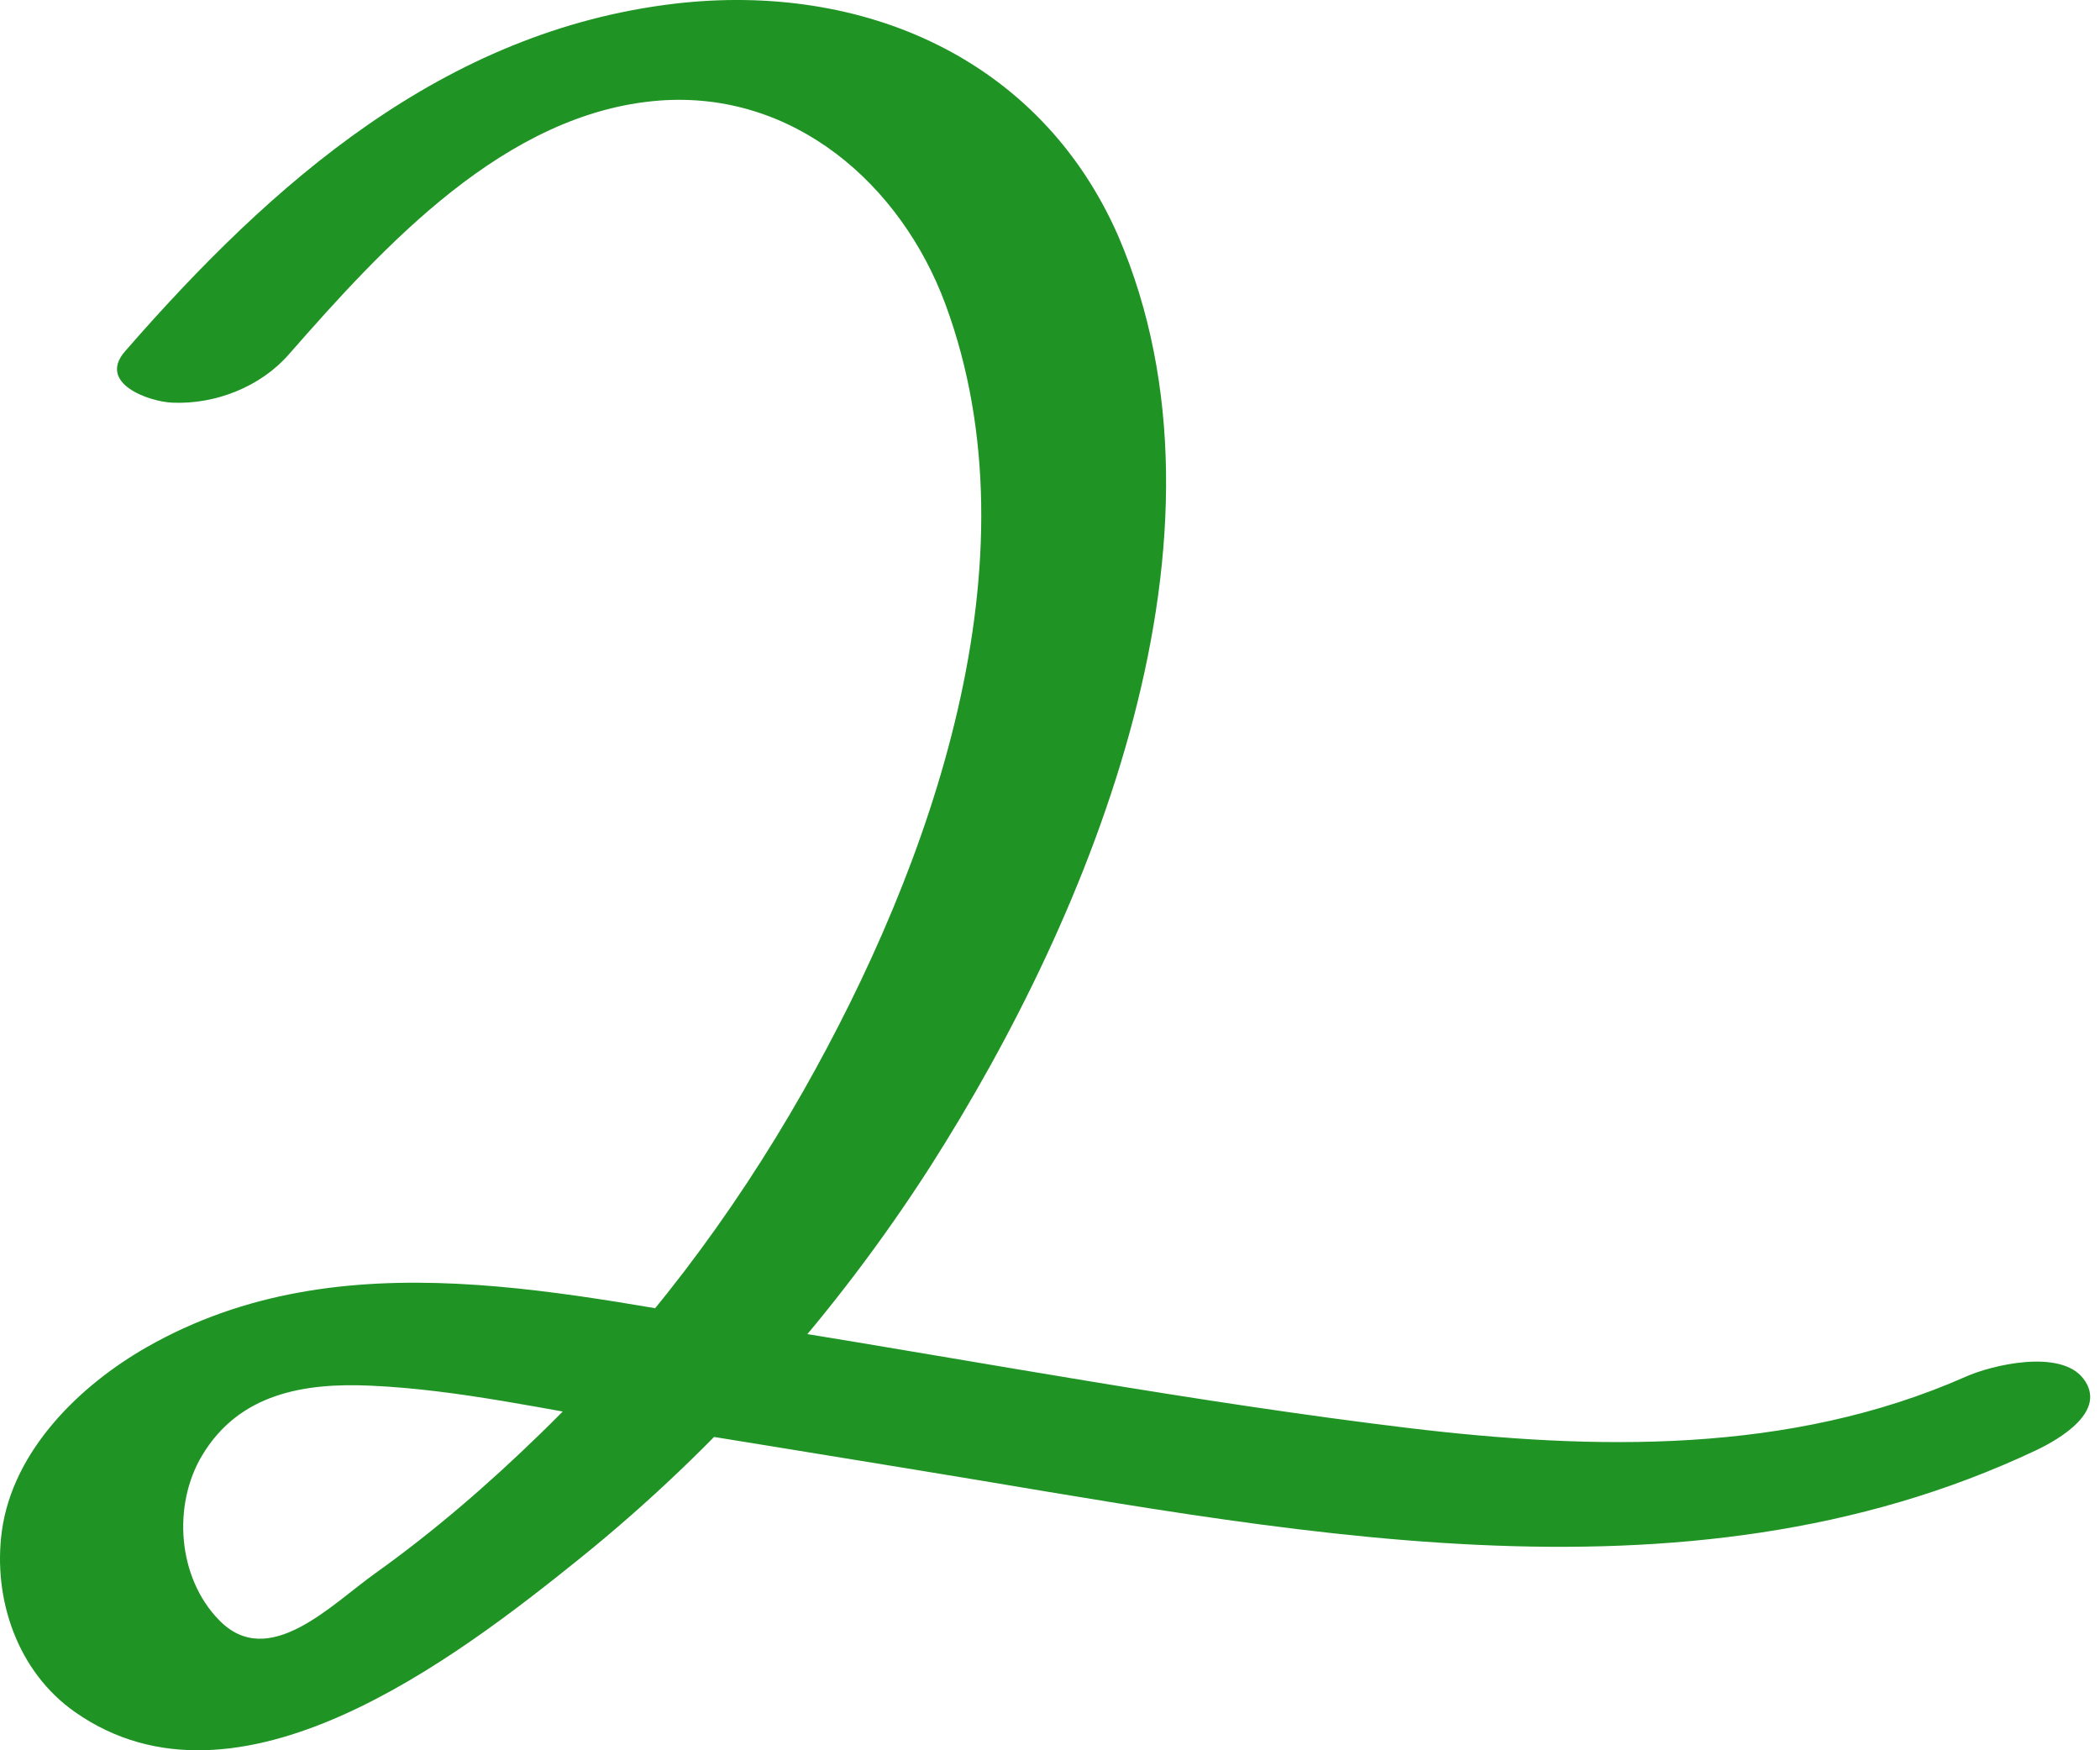 <?xml version="1.0" encoding="UTF-8"?> <svg xmlns="http://www.w3.org/2000/svg" width="120" height="100" viewBox="0 0 120 100" fill="none"> <g clip-path="url(#clip0_203_146)"> <path d="M16.488 20.265C21.922 14.075 28.867 6.425 37.674 5.746C45.348 5.167 51.488 10.527 54.029 17.396C59.439 32.04 53.199 49.478 45.902 62.336C41.826 69.507 36.818 76.149 30.905 81.886C27.936 84.78 24.791 87.498 21.444 89.888C18.903 91.7 15.33 95.474 12.512 92.555C10.147 90.139 9.845 85.988 11.556 83.144C13.669 79.622 17.368 78.993 21.193 79.169C26.225 79.395 31.283 80.553 36.24 81.358C41.197 82.163 46.657 83.044 51.865 83.899C73.001 87.321 96.025 92.454 116.33 82.868C117.714 82.213 120.457 80.603 119.048 78.766C117.739 77.055 113.814 77.986 112.304 78.666C102.265 83.094 91.143 82.868 80.449 81.584C68.397 80.125 56.445 77.886 44.468 75.948C32.49 74.011 19.557 70.614 8.41 76.955C4.561 79.144 0.736 82.868 0.107 87.472C-0.421 91.373 1.013 95.524 4.284 97.814C13.569 104.331 26.049 94.744 33.145 89.032C40.945 82.742 47.739 75.093 53.149 66.663C62.433 52.12 71.265 30.606 63.893 13.471C59.439 3.331 49.299 -1.048 38.555 0.21C25.345 1.77 15.531 10.451 7.152 20.063C5.542 21.9 8.511 22.957 9.87 23.007C12.311 23.108 14.877 22.101 16.488 20.265Z" fill="#1F9324"></path> </g> <defs> <clipPath id="clip0_203_146"> <rect width="120" height="100" fill="white"></rect> </clipPath> </defs> </svg> 
